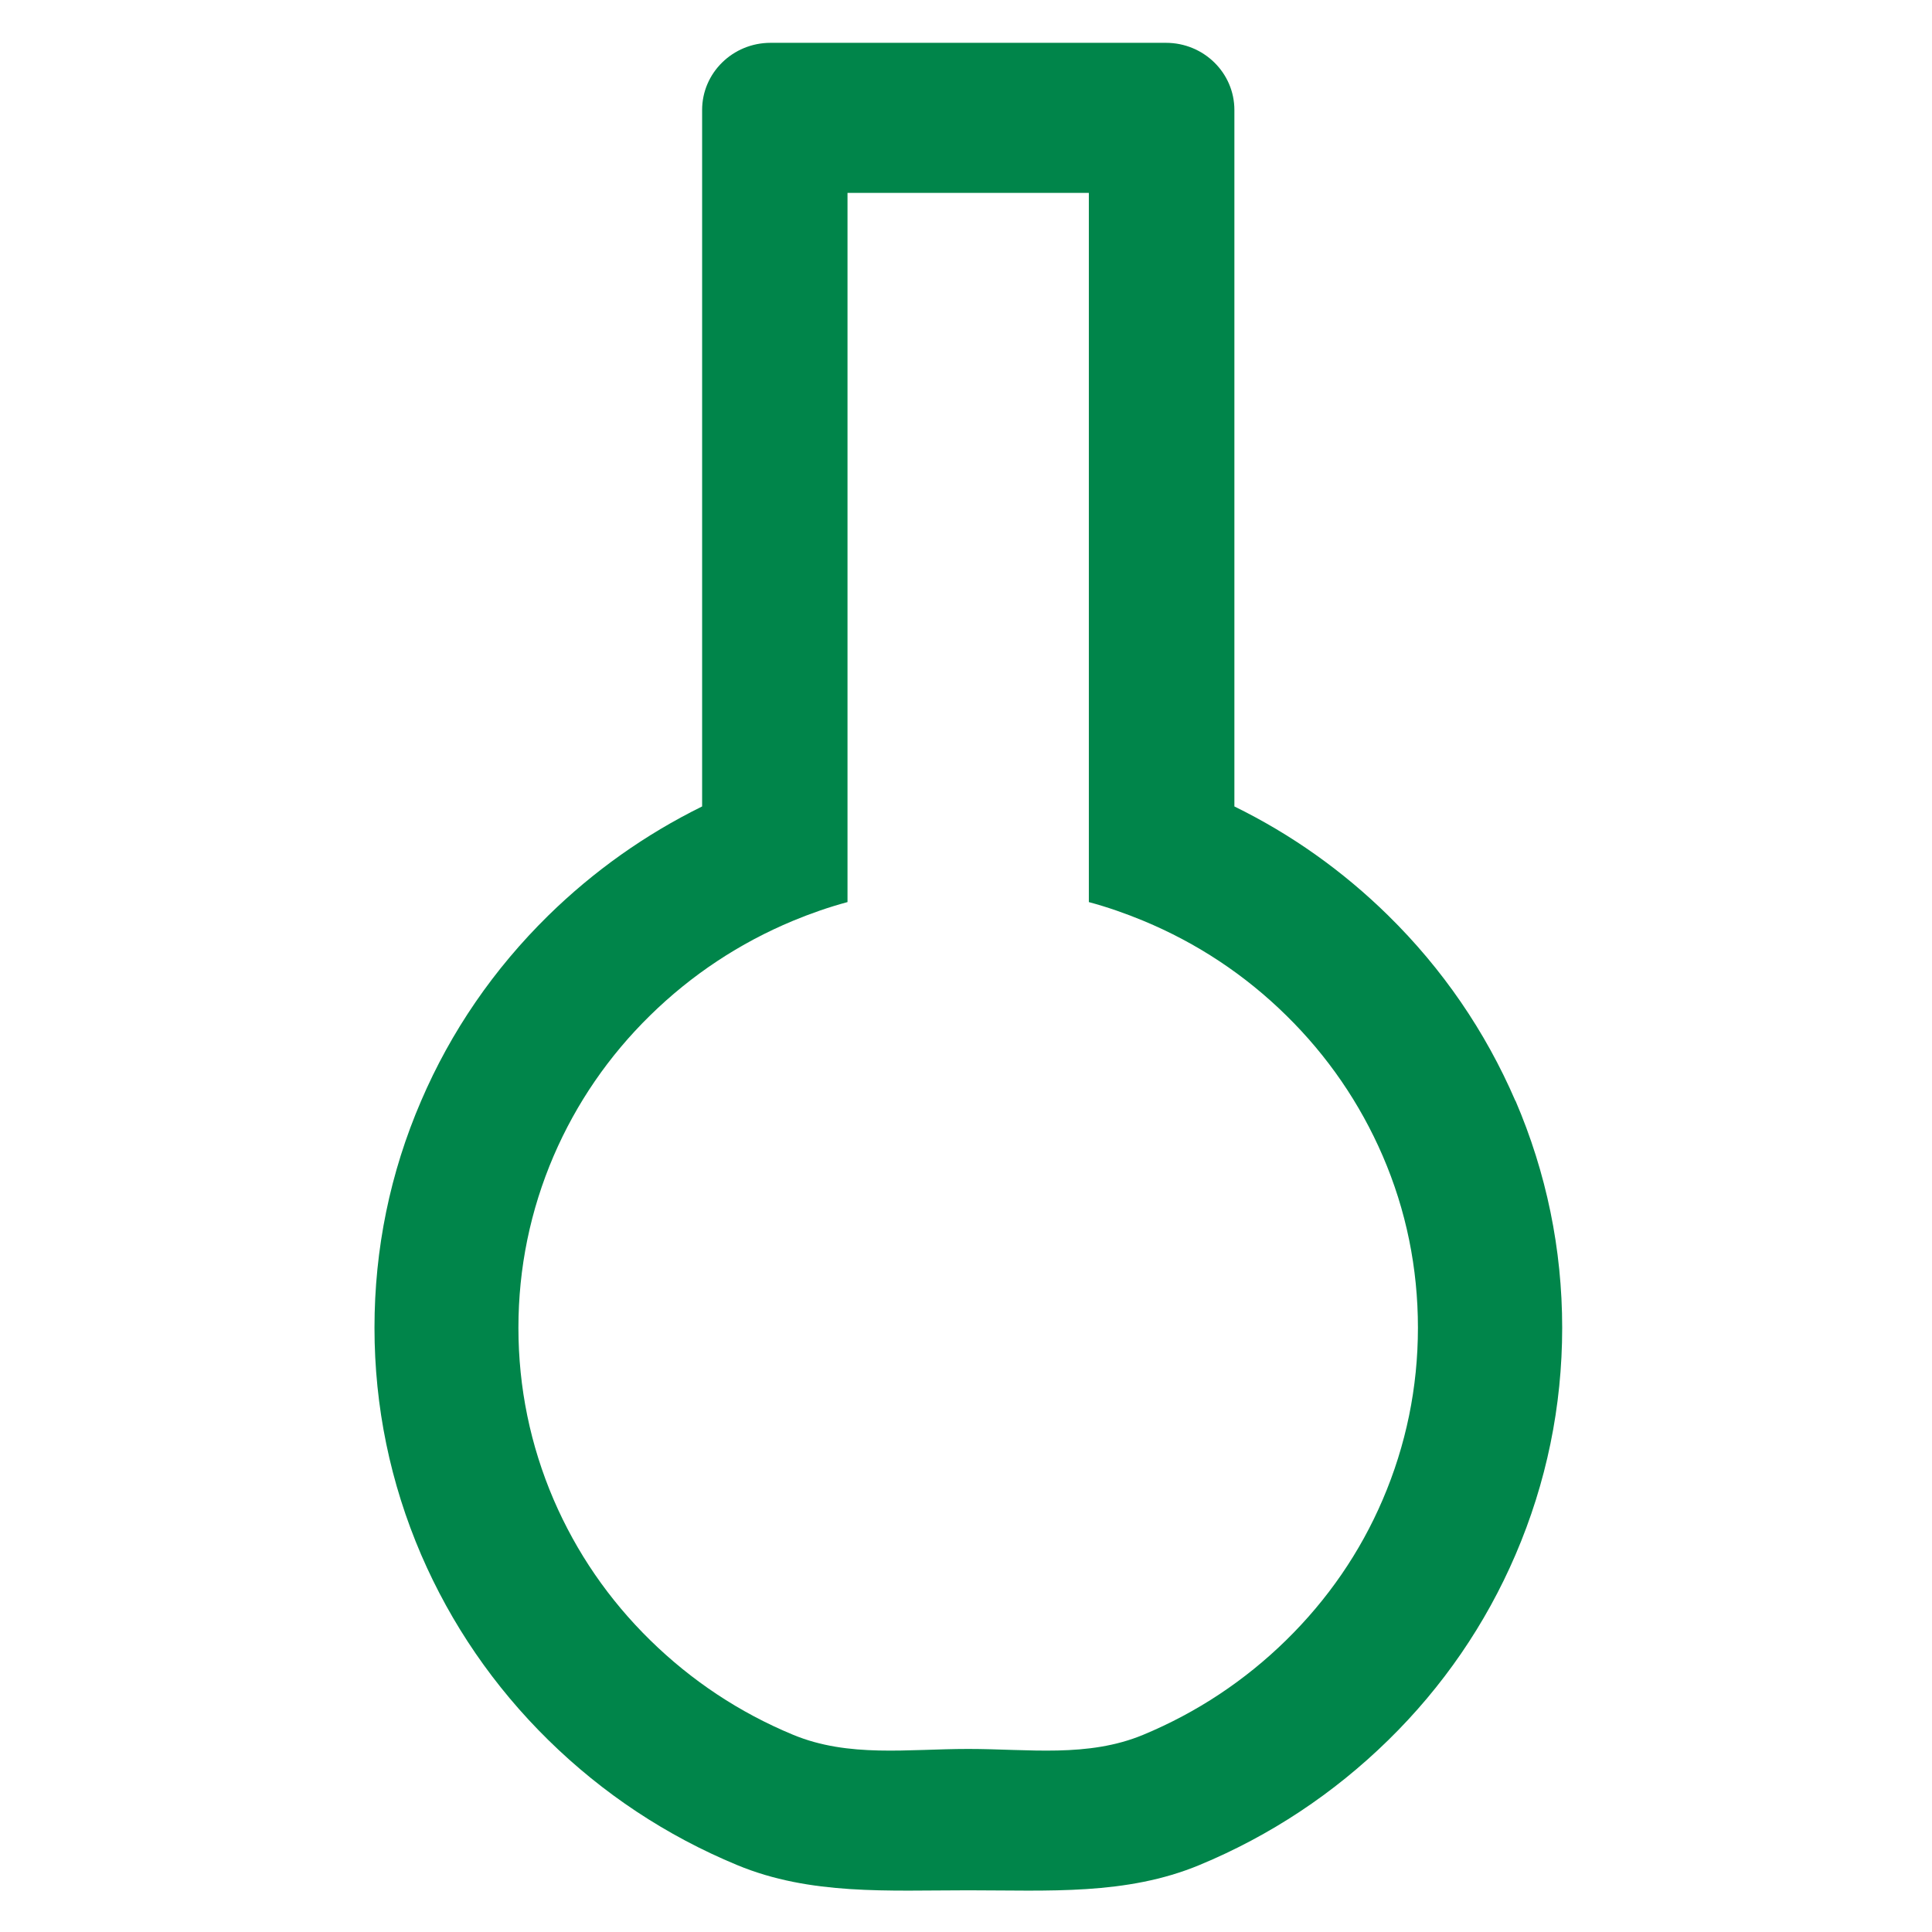 <?xml version="1.0" encoding="UTF-8"?>
<svg xmlns="http://www.w3.org/2000/svg" version="1.1" xmlns:xlink="http://www.w3.org/1999/xlink" viewBox="245 372.5 120 120">
  <path fill="#00854a" d="M330.88,465.65c-1.4,3.27-3.42,6.2-5.99,8.72s-5.56,4.5-8.88,5.88c-3.44,1.43-7.1.88-10.87.88s-7.43.55-10.88-.88c-3.33-1.38-6.31-3.36-8.88-5.88-2.57-2.52-4.58-5.45-5.99-8.72-1.45-3.38-2.19-6.97-2.19-10.68s.74-7.3,2.19-10.68c1.41-3.27,3.42-6.2,5.99-8.72,2.57-2.52,5.56-4.5,8.88-5.88,1.11-.46,2.23-.85,3.38-1.16v-44.05h14.99v44.05c1.15.31,2.27.7,3.38,1.16,3.33,1.38,6.32,3.36,8.88,5.88,2.57,2.52,4.58,5.46,5.99,8.72,1.46,3.38,2.19,6.97,2.19,10.68s-.74,7.3-2.19,10.68M339.12,440.87c-1.86-4.31-4.52-8.19-7.9-11.51-2.82-2.77-6.02-5.04-9.55-6.77v-43.26c0-2.3-1.9-4.17-4.25-4.17h-24.56c-2.35,0-4.25,1.87-4.25,4.17v43.26c-3.53,1.74-6.73,4.01-9.55,6.77-3.39,3.33-6.05,7.2-7.9,11.51-1.93,4.47-2.9,9.21-2.9,14.1s.98,9.63,2.9,14.1c1.86,4.31,4.52,8.19,7.9,11.51,3.39,3.33,7.33,5.94,11.72,7.76,4.55,1.89,9.38,1.57,14.36,1.57s9.81.32,14.36-1.57c4.39-1.82,8.34-4.44,11.73-7.76,3.39-3.32,6.05-7.2,7.9-11.51,1.92-4.47,2.9-9.22,2.9-14.1s-.98-9.63-2.9-14.1"/>
</svg>